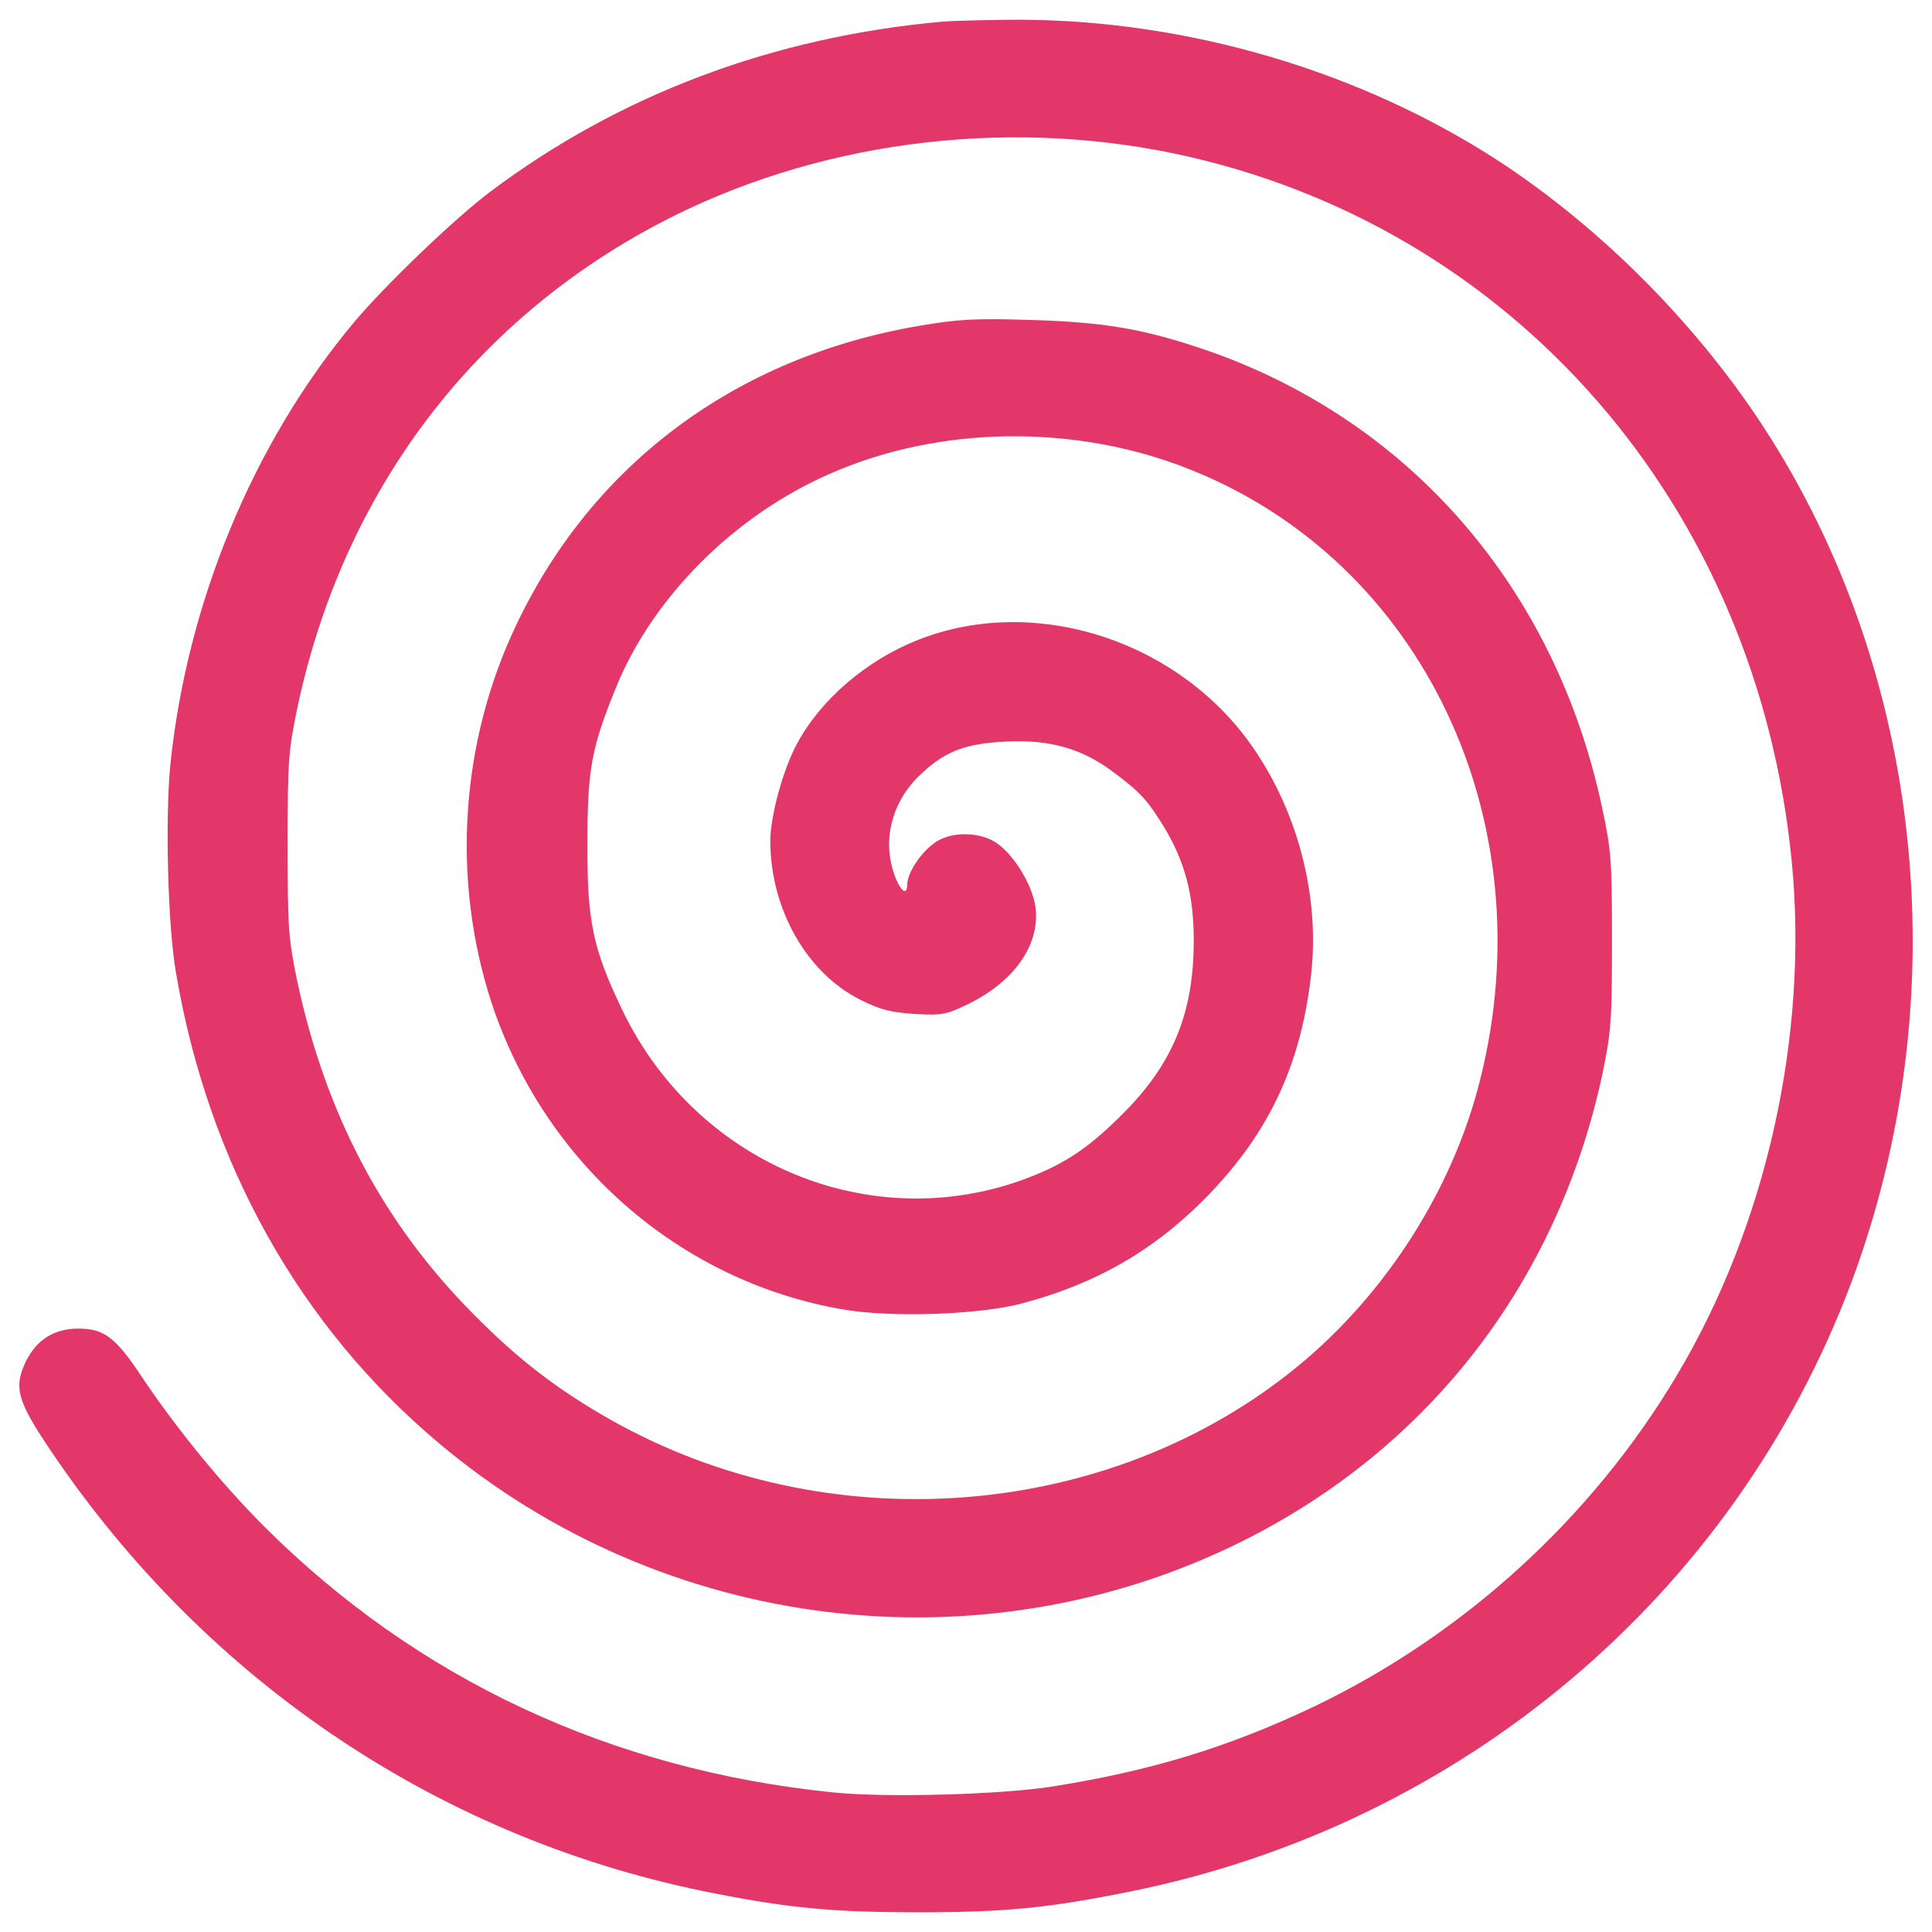 <?xml version="1.0" encoding="UTF-8" standalone="no"?> <!-- Svg Vector Icons : http://www.onlinewebfonts.com/icon --> <svg xmlns:dc="http://purl.org/dc/elements/1.1/" xmlns:cc="http://creativecommons.org/ns#" xmlns:rdf="http://www.w3.org/1999/02/22-rdf-syntax-ns#" xmlns:svg="http://www.w3.org/2000/svg" xmlns="http://www.w3.org/2000/svg" xmlns:sodipodi="http://sodipodi.sourceforge.net/DTD/sodipodi-0.dtd" xmlns:inkscape="http://www.inkscape.org/namespaces/inkscape" x="0px" y="0px" viewBox="0 0 1000 1000" xml:space="preserve" id="svg1422" sodipodi:docname="DPI_nonordinary v2.svg" inkscape:version="0.92.2 (5c3e80d, 2017-08-06)"> <defs id="defs1426"></defs>  <g id="g1420" style="stroke:#e33669;stroke-opacity:0;stroke-width:0;stroke-miterlimit:4;stroke-dasharray:none;fill:#e33669;fill-opacity:1"> <g transform="translate(0,512) scale(0.1,-0.1)" id="g1418" style="stroke:#e33669;stroke-opacity:0;stroke-width:0;stroke-miterlimit:4;stroke-dasharray:none;fill:#e33669;fill-opacity:1"> <path d="M4877.9,5008c-875.5-78.5-1670.6-377.4-2339.2-879.4c-185.8-139.8-546-484.7-710.8-682C1308.8,2824,967.8,1998.3,881.6,1161c-26.8-277.8-13.4-827.6,28.7-1072.9c166.7-986.6,639.9-1831.5,1360.2-2436.9c1162.9-979,2802.8-1180.1,4149.6-513.4C7395.3-2379.3,8062-1517.2,8293.8-440.6c46,224.2,49.8,275.9,49.8,691.6c0,415.7-3.8,467.5-51.7,691.6C8050.5,2073,7301.4,2938.9,6251.6,3304.8c-323.8,111.1-524.9,147.5-913.8,159c-295,9.6-379.3,3.8-582.4-30.7c-942.6-160.9-1684-710.8-2080.6-1542.2c-291.2-607.3-339.1-1318.1-132.2-1956c272-831.4,973.2-1446.4,1818.1-1592c247.1-44.1,706.9-28.7,929.2,30.7c375.5,99.6,668.6,266.3,931.1,526.8c337.2,335.3,511.5,695.4,565.2,1174.4C6834,498.2,6707.5,956,6450.8,1299c-394.6,523-1113.1,739.5-1697.4,509.6c-268.2-105.4-507.7-310.4-630.3-542.2c-70.9-132.2-136-371.7-136-498.1c0-354.4,189.7-687.8,471.3-825.7c99.6-49.8,157.1-63.2,277.8-70.9c141.8-7.7,160.9-3.9,279.7,53.6c239.5,118.8,371.7,312.3,342.9,505.8c-19.2,118.8-120.7,279.7-212.7,333.3c-93.9,53.7-233.7,49.8-312.3-9.6c-70.9-51.7-137.9-155.2-137.9-212.6c0-72.8-47.9-21.1-76.6,82.4c-49.8,176.3,9.6,365.9,155.2,496.2c122.6,113,228,151.3,433,160.9c226.1,11.5,392.7-36.4,553.7-157.1c139.9-103.4,178.2-145.6,266.3-289.3c107.3-180.1,151.3-348.7,151.3-584.3c0-373.6-107.3-637.9-371.7-900.4c-185.8-185.8-316.1-268.2-540.3-346.7c-797-272-1674.4,109.2-2048,892.8c-151.4,316.1-180.1,456-178.2,862.1c0,383.2,21.1,492.4,149.4,806.6c189.7,463.6,609.2,885.1,1103.5,1101.6c567.1,251,1274,260.5,1866,23c1201.2-477,1839.2-1816.2,1502-3157.2c-139.9-565.2-486.6-1109.2-944.5-1484.7C5740.1-2752.9,4287.9-2866,3159.5-2228c-274,155.2-478.9,312.3-714.6,551.7c-463.6,469.4-758.6,1028.8-906.2,1716.6c-46,222.2-49.8,272-49.8,708.8c0,438.7,3.8,484.7,51.7,714.6c235.7,1101.6,896.6,1986.7,1871.7,2500.1c797,419.6,1770.2,549.8,2672.5,360.2c1747.2-369.8,3011.6-1821.9,3189.8-3668.8c86.2-896.6-132.2-1877.5-593.9-2651.5c-440.6-741.4-1107.3-1348.7-1887.1-1720.4c-440.6-208.8-839.1-329.5-1344.9-410c-262.5-42.1-867.9-59.4-1138-30.6C3161.4-4040.4,2159.4-3571,1368.2-2781.7c-220.3,220.3-452.1,503.8-632.2,772c-137.9,208.8-197.3,252.9-331.4,252.9c-124.5,0-214.6-57.5-270.1-168.6c-65.1-136-46-205,128.4-463.6c812.3-1205,2034.6-2019.3,3436.9-2291.3c388.9-76.6,616.9-97.7,1053.7-97.7c456,0,676.3,23,1095.8,107.3c1718.5,346.8,3124.7,1534.6,3732,3149.6c551.7,1473.3,379.3,3155.3-456,4435.1c-364,557.5-885.1,1070.9-1433,1413.9c-728,454-1618.8,701.2-2488.6,689.7C5067.6,5015.6,4920.1,5011.8,4877.9,5008z" id="path1416" style="stroke:#e33669;stroke-opacity:0;stroke-width:0;stroke-miterlimit:4;stroke-dasharray:none;fill:#e33669;fill-opacity:1"></path> </g> </g> </svg> 